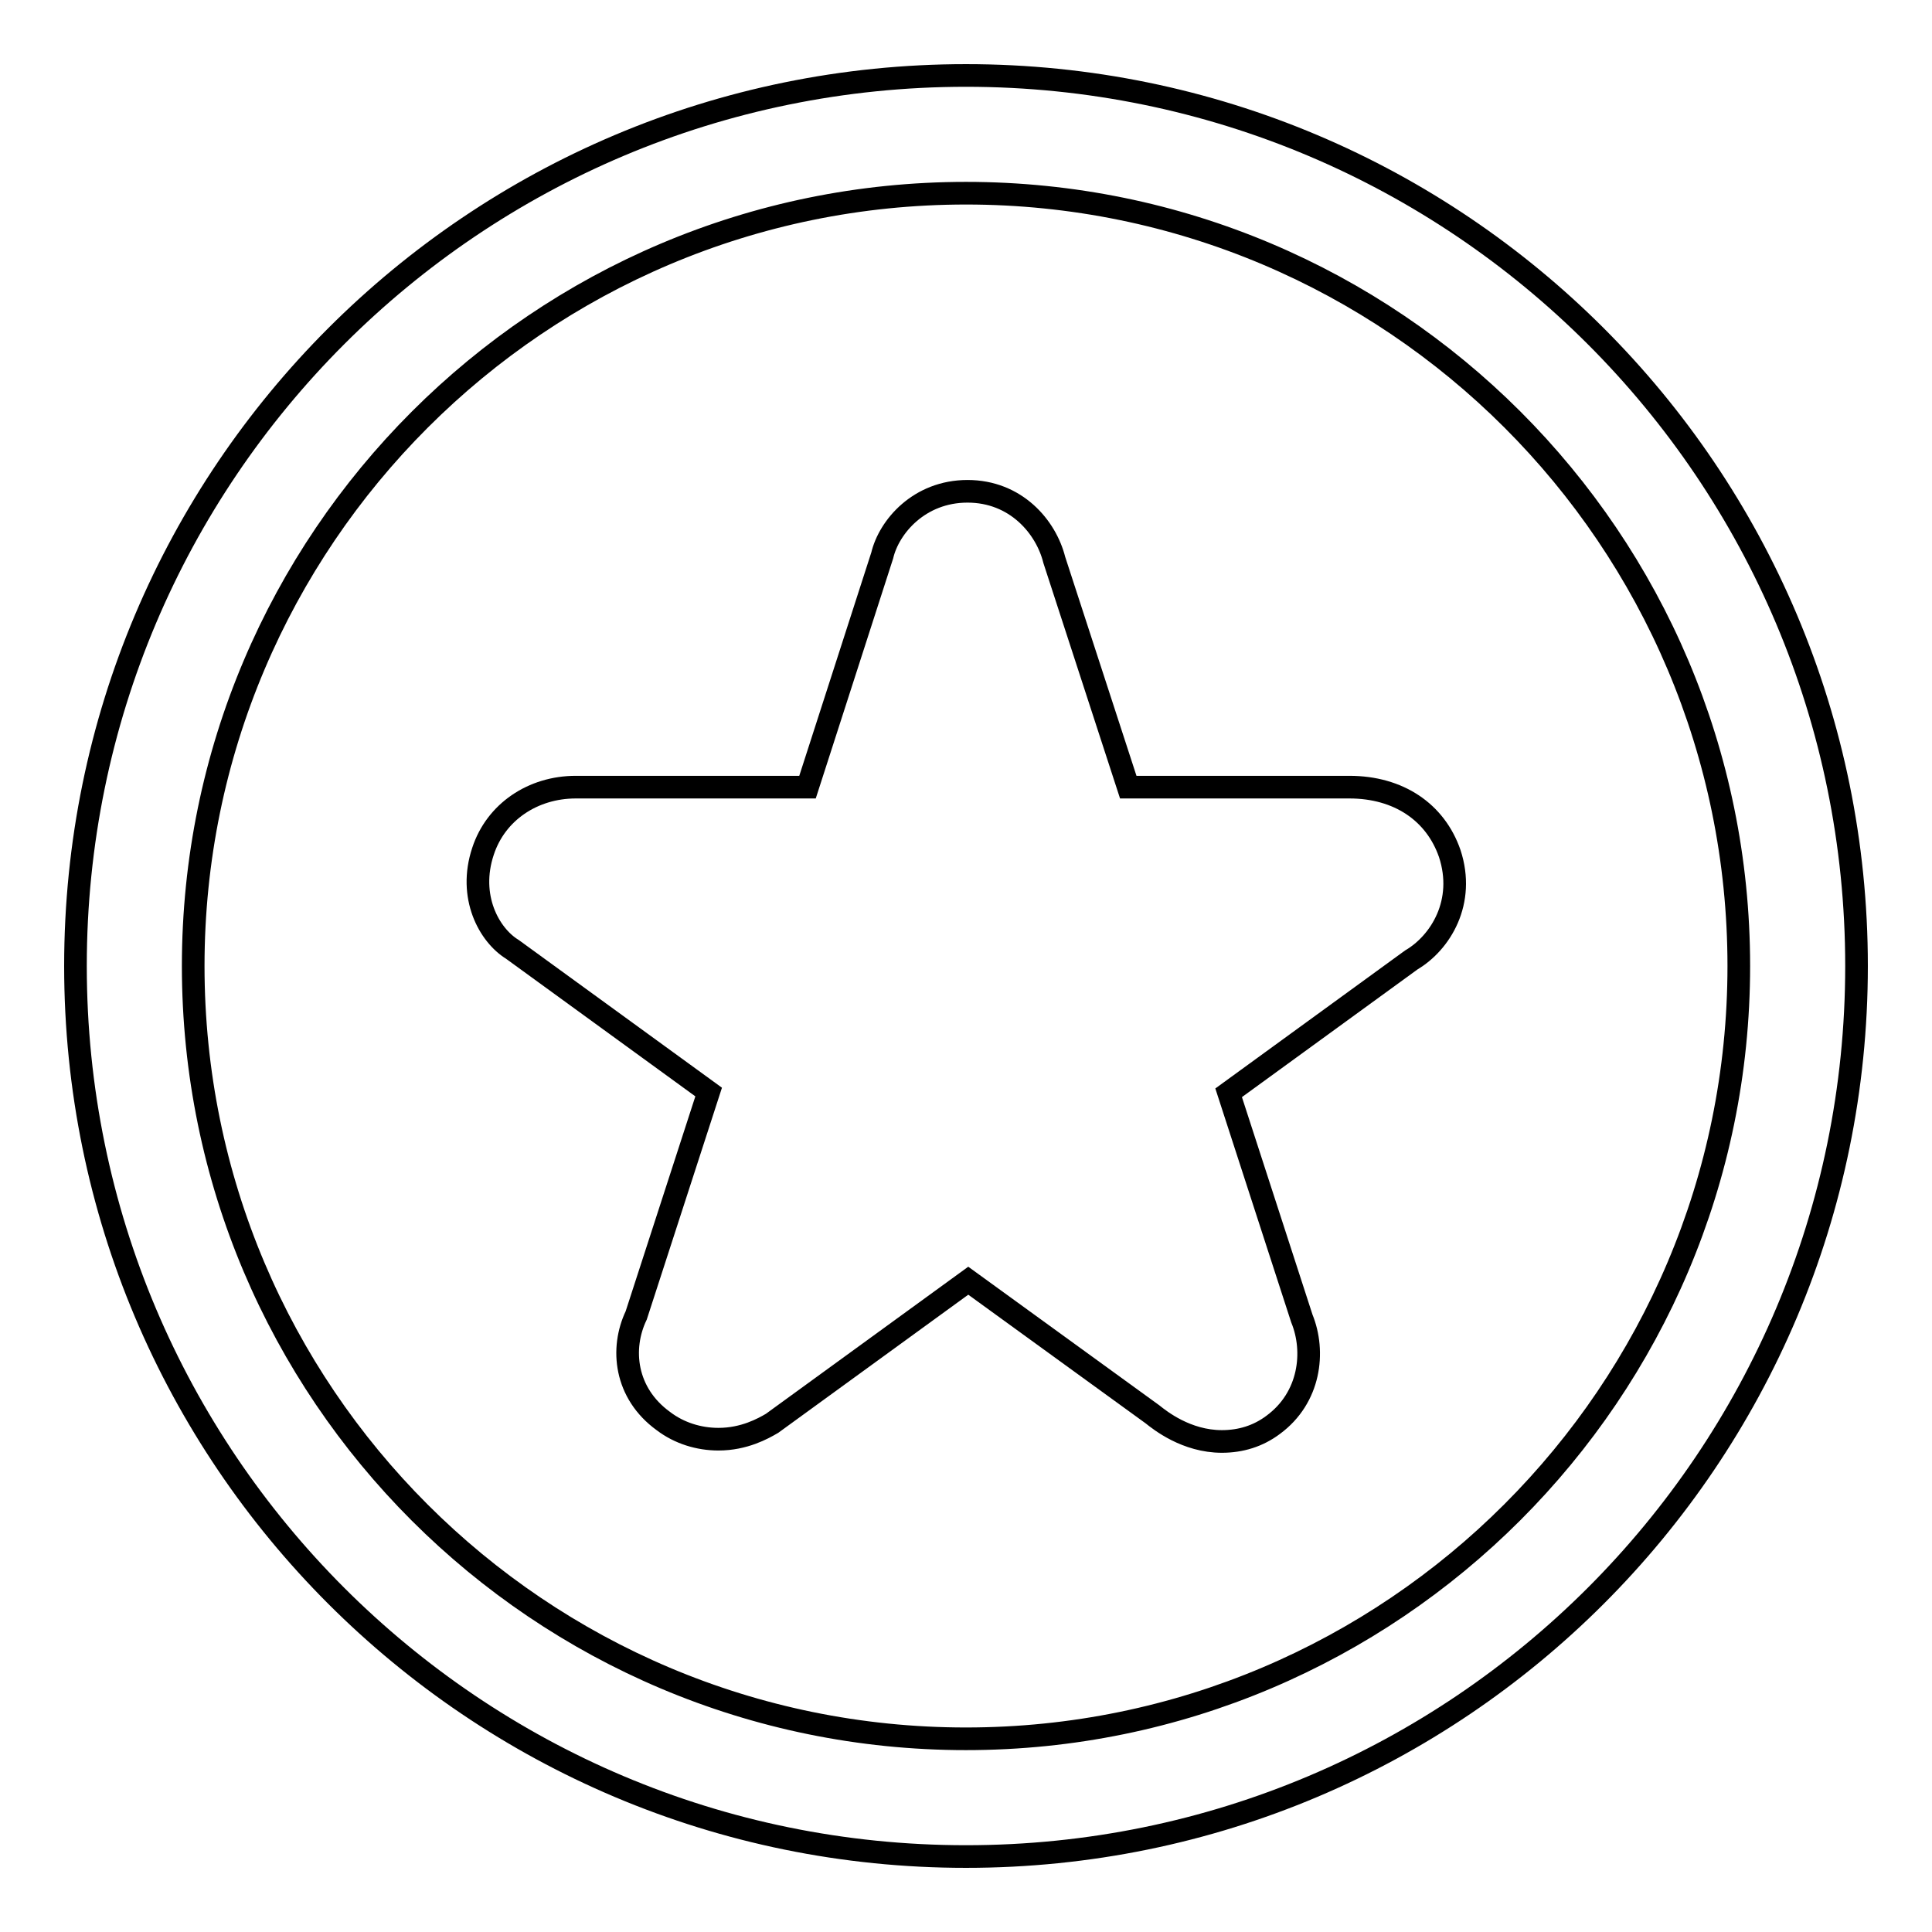 <?xml version="1.0" encoding="utf-8"?>
<!-- Svg Vector Icons : http://www.onlinewebfonts.com/icon -->
<!DOCTYPE svg PUBLIC "-//W3C//DTD SVG 1.1//EN" "http://www.w3.org/Graphics/SVG/1.1/DTD/svg11.dtd">
<svg version="1.1" xmlns="http://www.w3.org/2000/svg" xmlns:xlink="http://www.w3.org/1999/xlink" x="0px" y="0px" viewBox="0 0 256 256" enable-background="new 0 0 256 256" xml:space="preserve">
<g><g><path stroke-width="3" fill-opacity="0" stroke="#000000"  d="M128,10C62.8,10,10,62.8,10,128c0,65.2,52.8,118,118,118c65.2,0,118-52.8,118-118C246,62.8,193.2,10,128,10L128,10z M128,230.4c-56.5,0-102.4-45.8-102.4-102.4C25.6,71.5,71.5,25.6,128,25.6c56.5,0,102.4,45.8,102.4,102.4C230.4,184.5,184.5,230.4,128,230.4L128,230.4z"/><path stroke-width="3" fill-opacity="0" stroke="#000000"  d="M178.8,104.3h-29.3l-9.8-30.1c-1.1-4.4-5.1-9.1-11.5-9.1c-6.4,0-10.4,4.7-11.3,8.5l-9.9,30.7H76.3c-5.7,0-10.6,3.3-12.3,8.5c-2,6,0.8,11.1,3.9,13l26,18.9l-9.6,29.6c-2.1,4.4-1.5,10.3,3.6,14c2.1,1.6,4.7,2.4,7.3,2.4c3.4,0,5.9-1.4,7.1-2.1l26-18.9l24.4,17.7c1,0.8,4.5,3.6,9.2,3.6c2.5,0,4.8-0.7,6.8-2.2c4.9-3.6,5.6-9.7,3.8-14.1l-9.7-29.9l24.2-17.6c3.9-2.3,7.2-7.7,5.1-14.1C190.2,107.6,185.3,104.3,178.8,104.3C178.8,104.3,178.8,104.3,178.8,104.3L178.8,104.3z"/></g></g>
</svg>